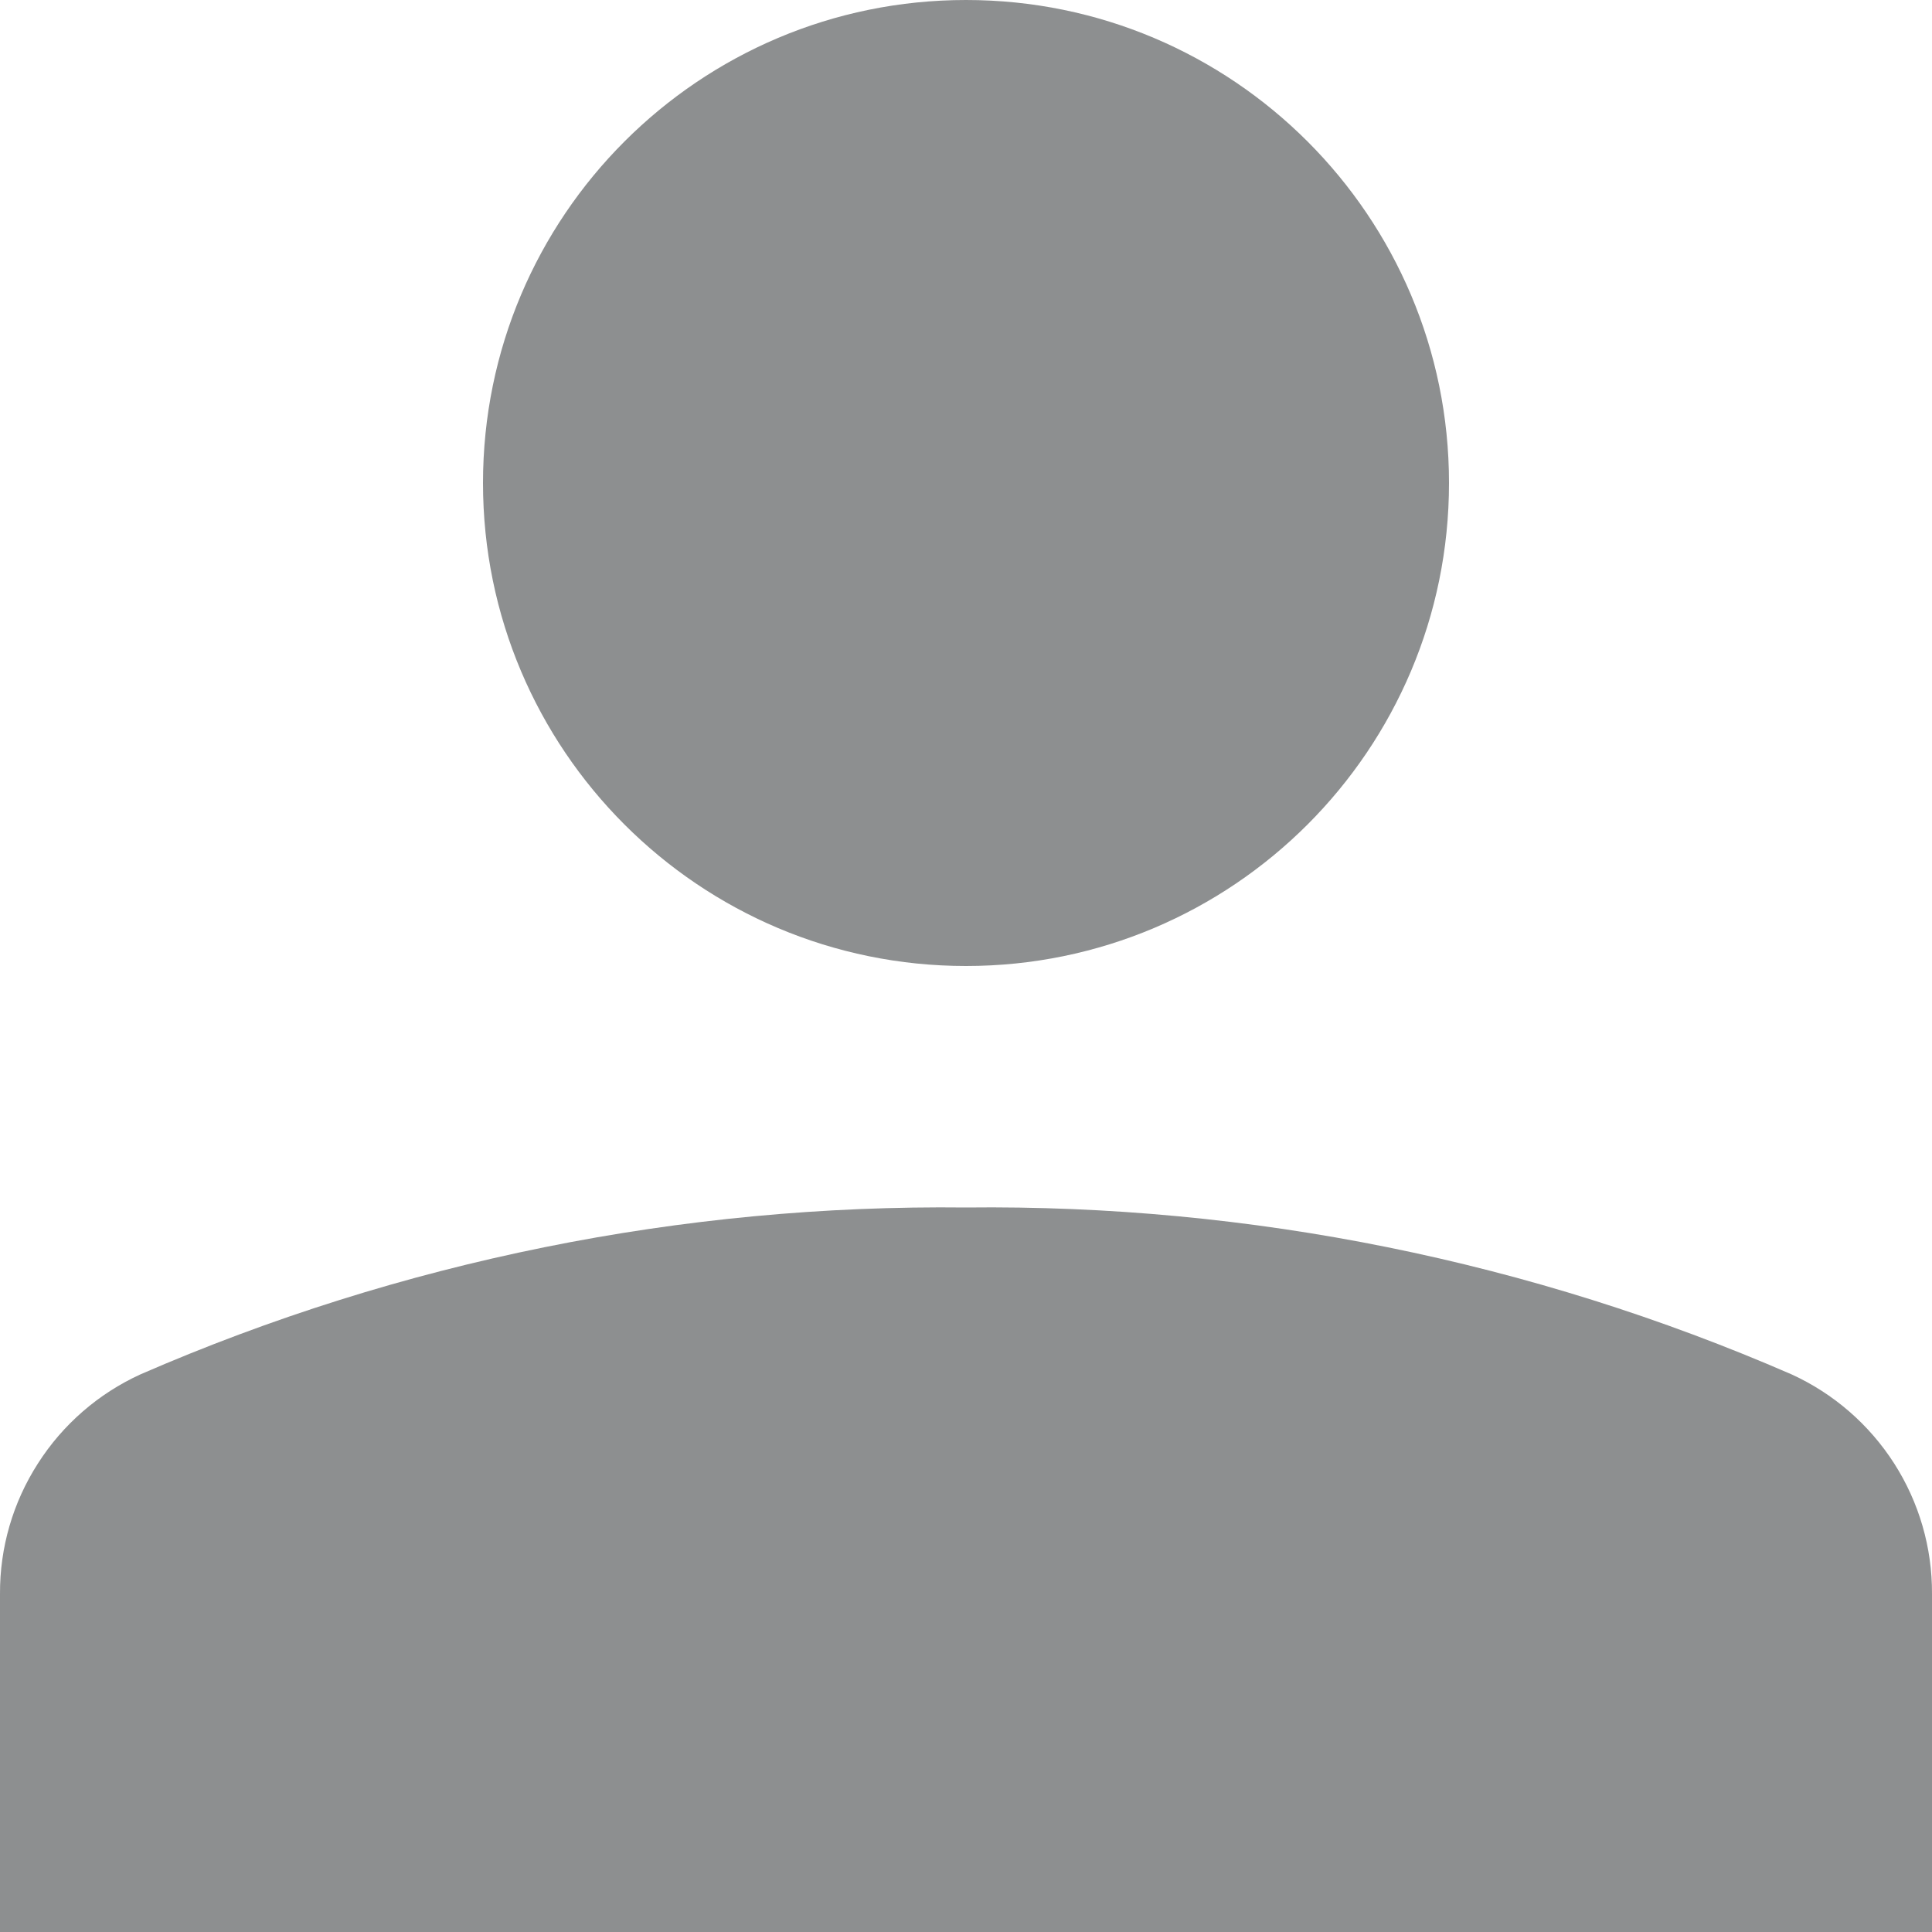 <svg width="16" height="16" viewBox="0 0 16 16" fill="none" xmlns="http://www.w3.org/2000/svg">
<path d="M8 8C10.209 8 12 6.209 12 4C12 1.791 10.209 0 8 0C5.791 0 4 1.791 4 4C4 6.209 5.791 8 8 8Z" fill="#8D8F90"/>
<path d="M16 13.2C16.002 12.817 15.893 12.442 15.687 12.12C15.48 11.797 15.185 11.541 14.837 11.382C12.681 10.444 10.351 9.973 8 10C5.649 9.973 3.319 10.444 1.163 11.382C0.815 11.541 0.52 11.797 0.314 12.12C0.107 12.442 -0.002 12.817 1.86626e-05 13.2V16H16V13.2Z" fill="#8D8F90"/>
</svg>
